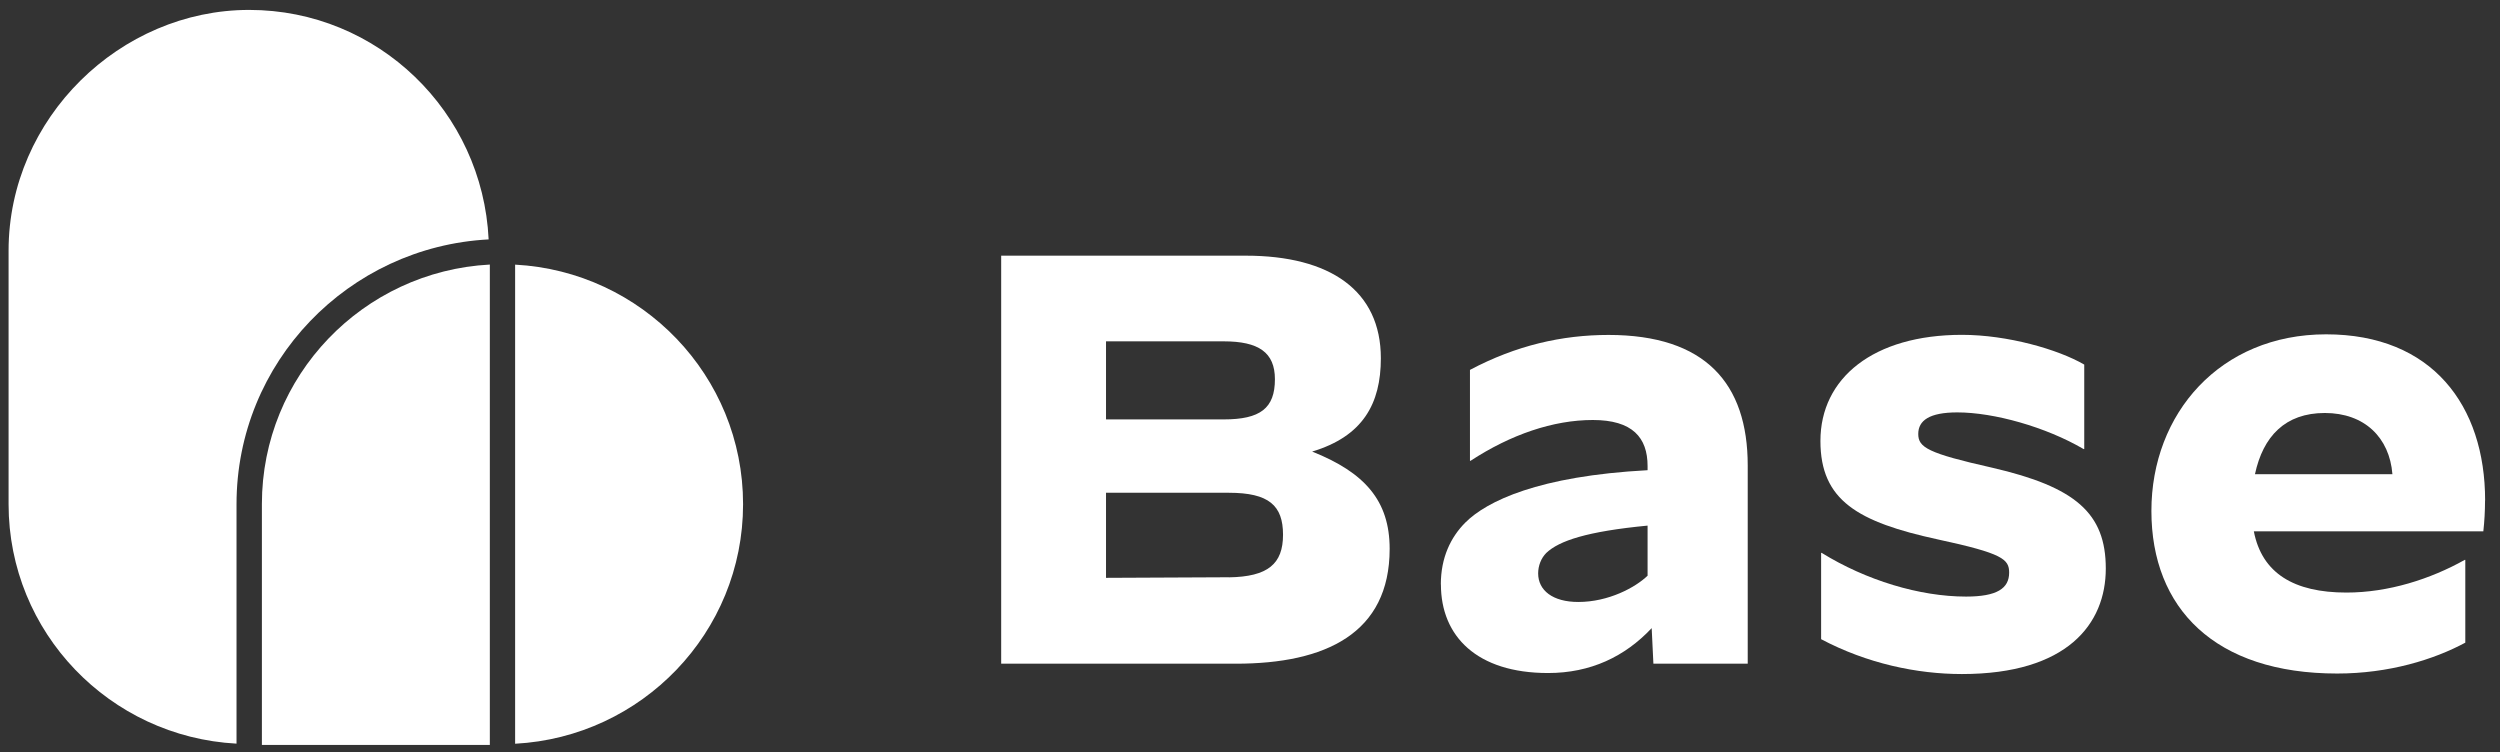 <svg width="123" height="37" viewBox="0 0 123 37" fill="none" xmlns="http://www.w3.org/2000/svg">
<rect x="0" y="0" width="123" height="37" fill="#333333" stroke="none"/>
<path d="M49.258 12.579H61.292C65.445 12.579 67.938 14.299 67.938 17.627C67.938 19.865 67.051 21.468 64.558 22.217C67.139 23.247 68.371 24.627 68.371 27.004C68.371 31.161 65.219 32.654 60.805 32.654H49.258V12.579ZM60.204 20.635C62.007 20.635 62.726 20.088 62.726 18.658C62.726 17.337 61.923 16.794 60.204 16.794H54.416V20.635H60.204ZM60.46 28.405C62.381 28.376 63.125 27.745 63.125 26.31C63.125 24.875 62.436 24.244 60.46 24.244H54.416V28.43L60.46 28.401V28.405Z" fill="white"/>
<path d="M70.889 28.754C70.889 27.433 71.376 26.432 72.091 25.713C73.15 24.653 75.702 23.42 81.061 23.134V22.932C81.061 21.527 80.317 20.664 78.367 20.664C76.416 20.664 74.327 21.38 72.352 22.671H72.322V18.199C74.588 16.996 76.849 16.479 79.14 16.479C83.899 16.479 85.988 18.86 85.988 22.902V32.654H81.347L81.263 30.904C79.943 32.309 78.253 33.113 76.164 33.113C72.667 33.113 70.893 31.308 70.893 28.754H70.889ZM81.061 28.325V25.86C78.081 26.146 76.707 26.605 76.076 27.206C75.82 27.463 75.677 27.837 75.677 28.212C75.677 29.045 76.391 29.617 77.652 29.617C79.144 29.617 80.46 28.902 81.061 28.325Z" fill="white"/>
<path d="M89.599 31.447V27.202H89.628C91.805 28.548 94.441 29.352 96.732 29.352C98.249 29.352 98.85 28.952 98.85 28.174C98.85 27.513 98.535 27.227 95.353 26.542C91.398 25.683 89.565 24.619 89.565 21.695C89.565 18.599 92.171 16.474 96.53 16.474C98.766 16.474 101.259 17.189 102.545 17.938V22.095H102.516C100.654 21.005 98.102 20.29 96.299 20.29C94.924 20.29 94.378 20.69 94.378 21.35C94.378 22.011 94.836 22.297 98.018 23.012C102.117 23.959 103.605 25.25 103.605 27.972C103.605 30.694 101.713 33.163 96.526 33.163C94.319 33.163 91.856 32.646 89.59 31.443L89.599 31.447Z" fill="white"/>
<path d="M122.264 24.623C122.264 25.14 122.234 25.654 122.18 26.142H110.889C111.288 28.207 112.865 29.154 115.446 29.154C117.51 29.154 119.574 28.493 121.263 27.547H121.293V31.619C119.746 32.452 117.539 33.138 114.988 33.138C108.972 33.138 105.849 29.928 105.849 25.136C105.849 20.345 109.229 16.449 114.445 16.449C119.662 16.449 122.268 19.949 122.268 24.623H122.264ZM110.944 23.331H117.707C117.564 21.527 116.333 20.319 114.382 20.319C112.432 20.319 111.343 21.468 110.944 23.331Z" fill="white"/>
<path d="M24.041 11.779C23.743 5.507 18.598 0.488 12.259 0.488C5.92 0.488 0.422 5.801 0.422 12.335V24.804C0.422 31.123 5.403 36.255 11.637 36.587V24.804C11.637 17.816 17.148 12.141 24.041 11.779Z" fill="white"/>
<path d="M36.559 24.804C36.559 18.485 31.578 13.353 25.344 13.02V36.592C31.578 36.259 36.559 31.127 36.559 24.808V24.804Z" fill="white"/>
<path d="M12.885 24.804V36.651H24.1V13.016C17.866 13.348 12.885 18.481 12.885 24.8V24.804Z" fill="white"/>
</svg>
